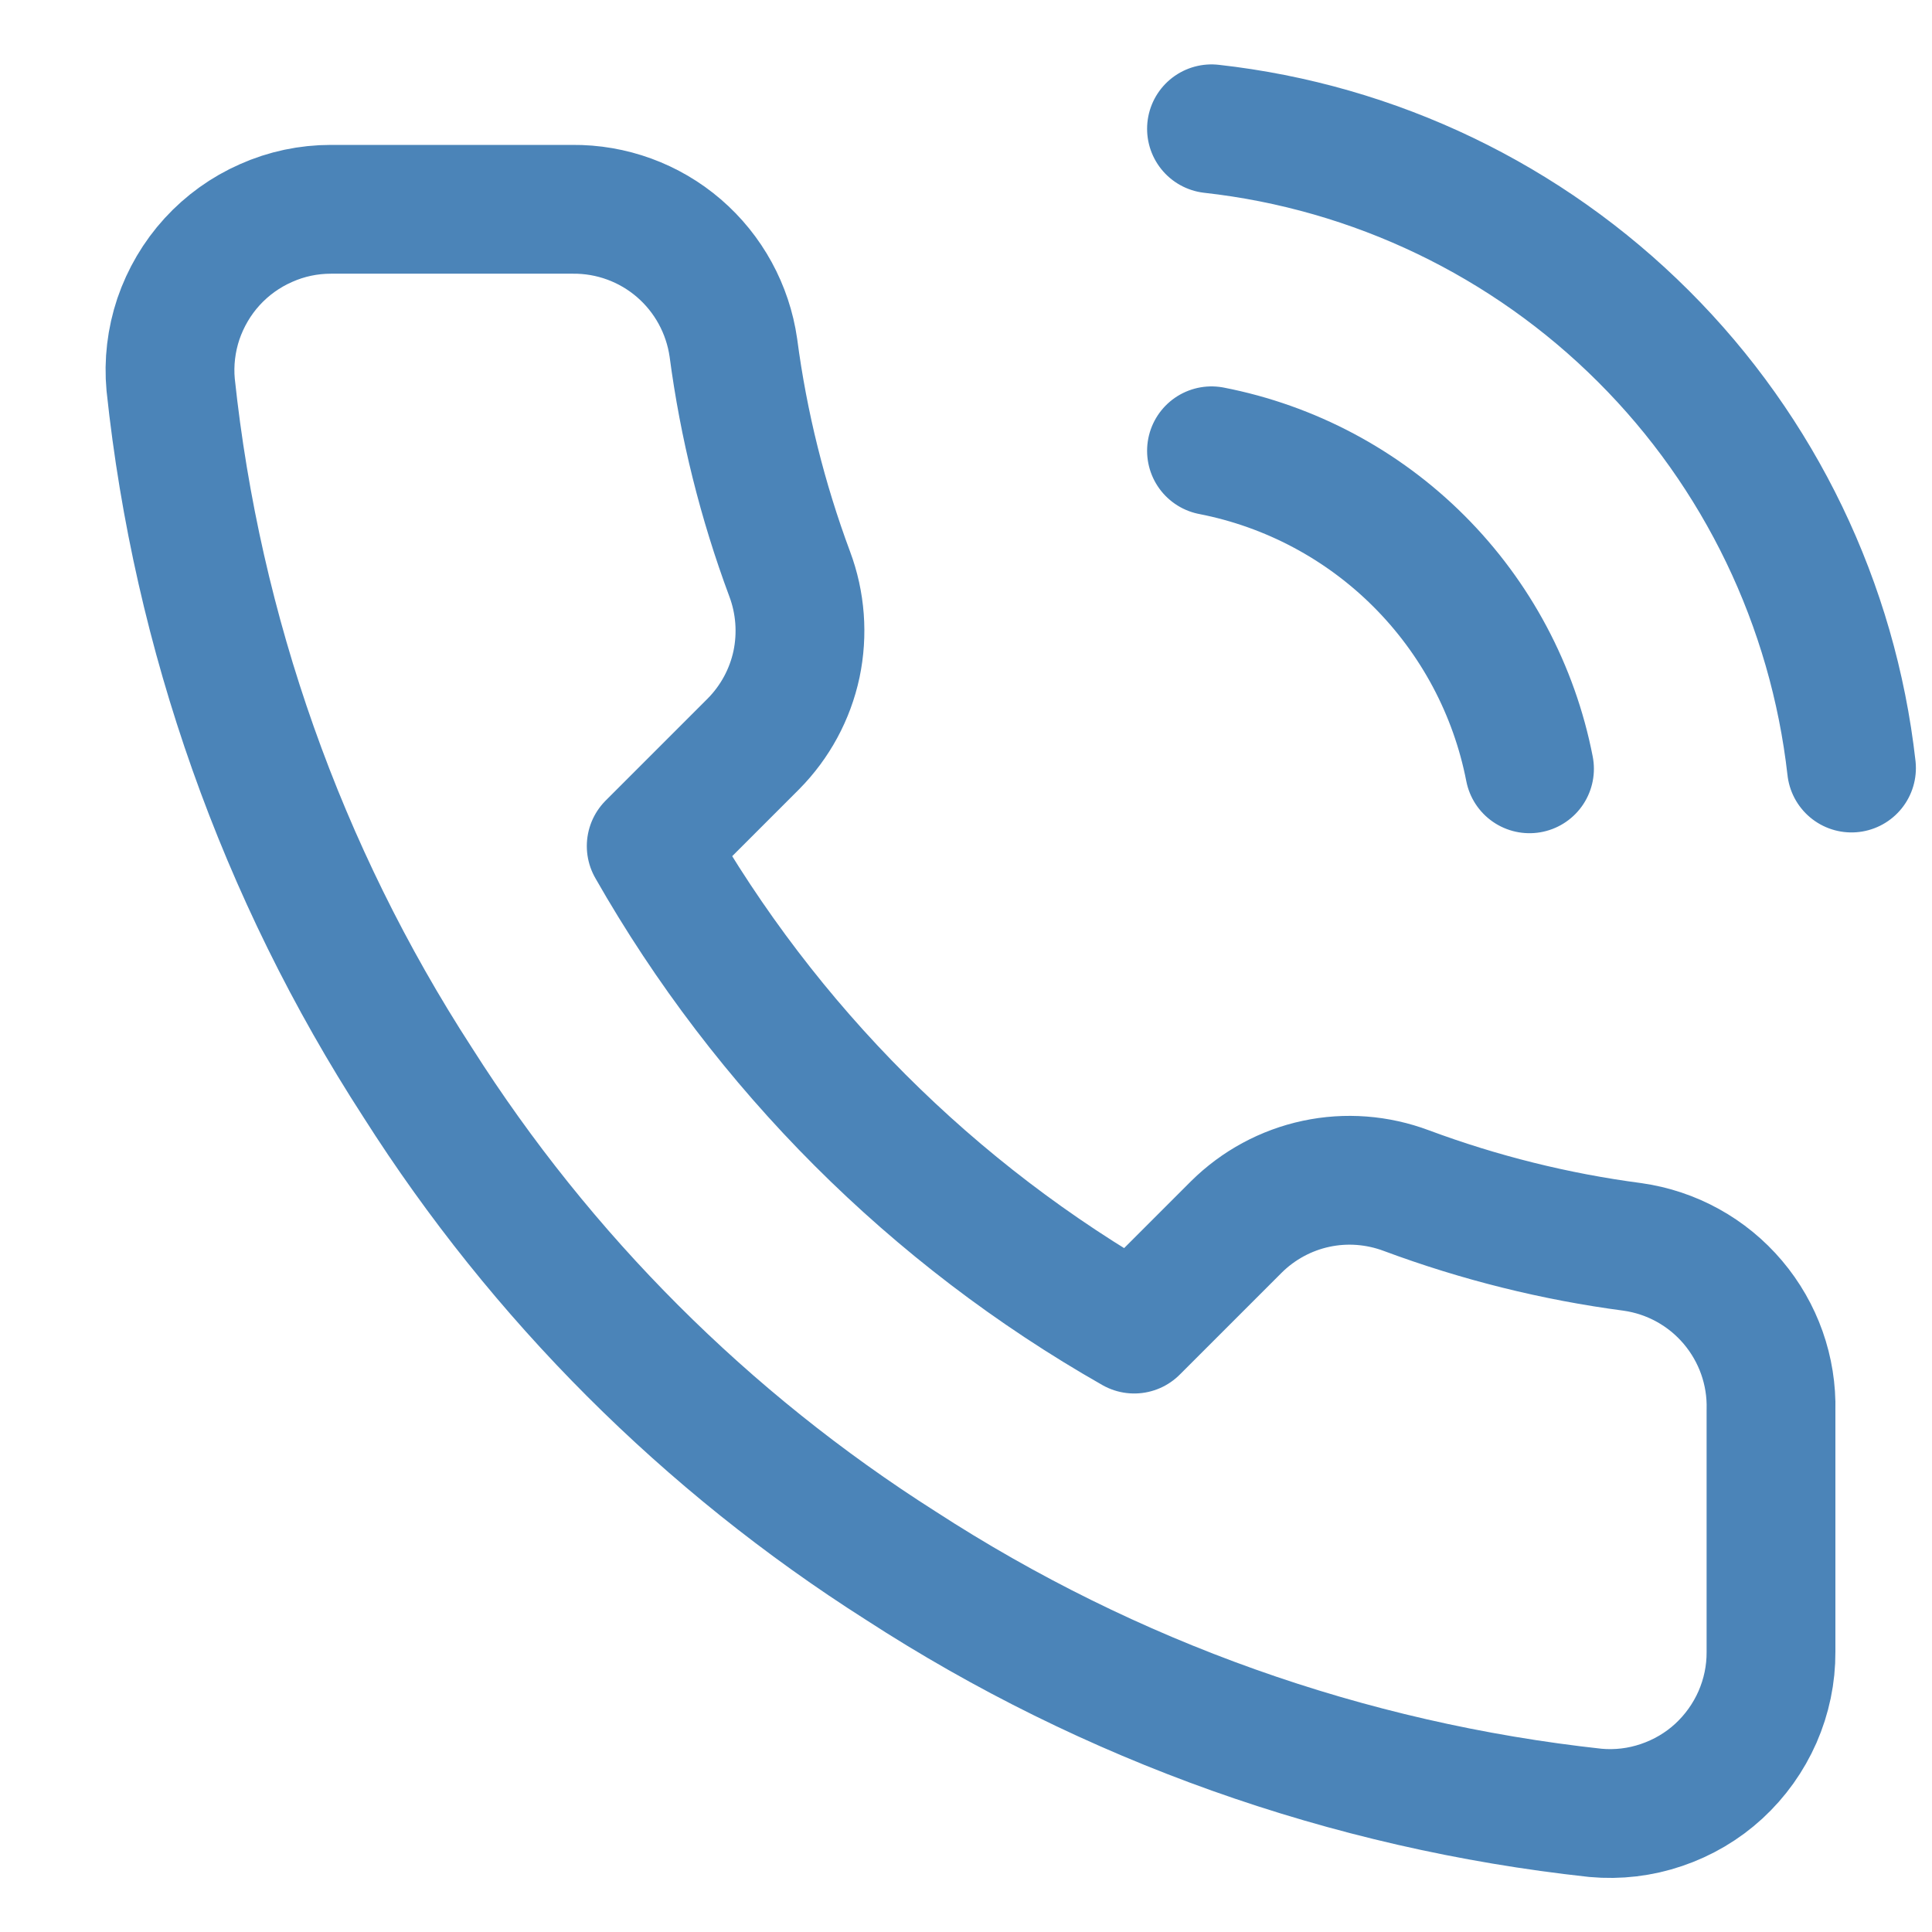 <svg width="15" height="15" viewBox="0 0 15 15" fill="none" xmlns="http://www.w3.org/2000/svg">
<g clip-path="url(#clip0_119_3744)">
<path d="M9.406 3.5C10.017 3.619 10.578 3.918 11.017 4.357C11.457 4.797 11.756 5.358 11.875 5.969M9.406 1C10.674 1.141 11.857 1.709 12.76 2.611C13.663 3.512 14.232 4.694 14.375 5.963M13.75 10.95V12.825C13.751 12.999 13.715 13.171 13.645 13.331C13.575 13.49 13.473 13.633 13.345 13.751C13.217 13.869 13.065 13.958 12.9 14.014C12.736 14.07 12.561 14.091 12.387 14.075C10.464 13.866 8.617 13.209 6.994 12.156C5.484 11.197 4.203 9.916 3.244 8.406C2.187 6.776 1.53 4.919 1.325 2.987C1.309 2.815 1.33 2.64 1.385 2.476C1.441 2.312 1.53 2.16 1.647 2.032C1.764 1.904 1.906 1.802 2.065 1.732C2.224 1.661 2.395 1.625 2.569 1.625H4.444C4.747 1.622 5.041 1.729 5.271 1.927C5.501 2.125 5.651 2.4 5.694 2.7C5.773 3.3 5.92 3.889 6.131 4.456C6.215 4.68 6.233 4.923 6.184 5.157C6.134 5.391 6.018 5.605 5.85 5.775L5.056 6.569C5.946 8.133 7.241 9.429 8.806 10.319L9.6 9.525C9.77 9.357 9.984 9.241 10.218 9.191C10.452 9.141 10.695 9.16 10.919 9.244C11.486 9.455 12.075 9.602 12.675 9.681C12.979 9.724 13.256 9.877 13.454 10.111C13.652 10.345 13.758 10.643 13.75 10.95Z" stroke="#4B84B8" stroke-linecap="round" stroke-linejoin="round"/>
</g>
<defs>
<clipPath id="clip0_119_3744">
<rect width="15" height="15" fill="white"/>
</clipPath>
</defs>
</svg>
